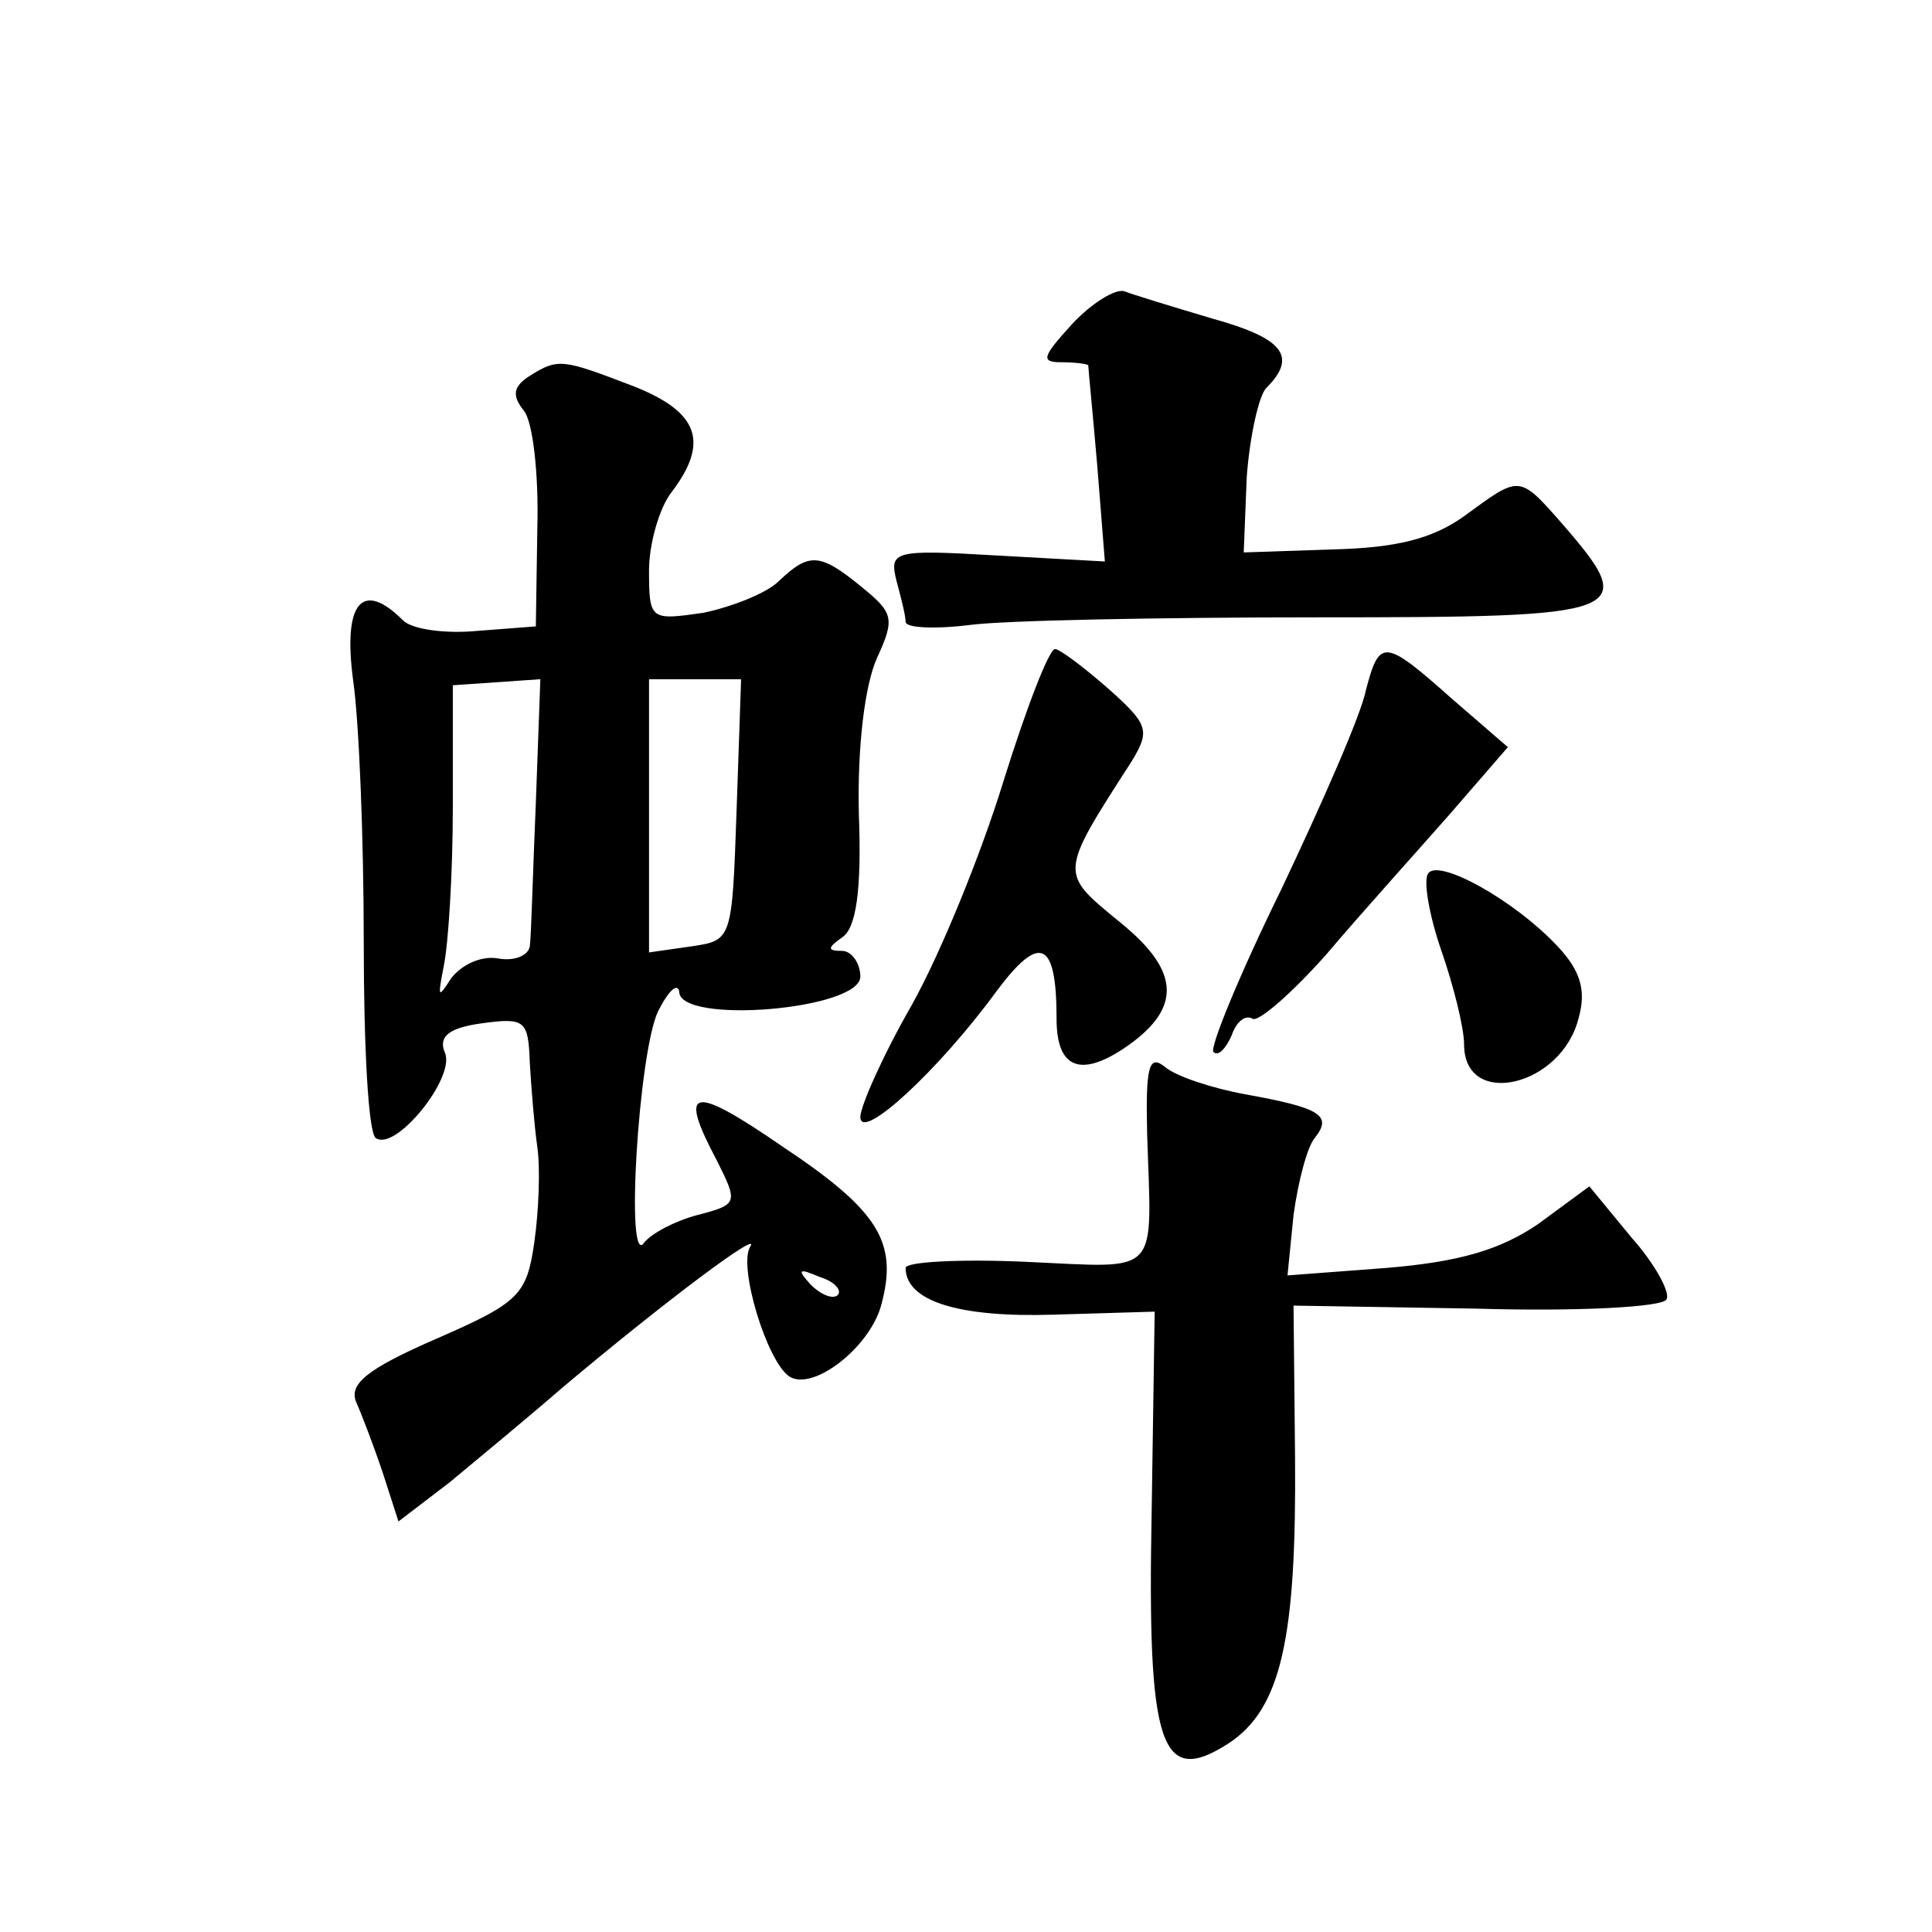 <?xml version="1.0" standalone="no"?>
<!DOCTYPE svg PUBLIC "-//W3C//DTD SVG 20010904//EN"
 "http://www.w3.org/TR/2001/REC-SVG-20010904/DTD/svg10.dtd">
<svg version="1.0" xmlns="http://www.w3.org/2000/svg"
 width="128pt" height="128pt" viewBox="0 0 128 128"
 preserveAspectRatio="xMidYMid meet">
<g transform="translate(0,128) scale(0.1,-0.1)"
fill="#0" stroke="none">
<path d="M710 1065 c-19 -21 -21 -25 -7 -25 9 0 17 -1 18 -2 0 -2 3 -32 6 -67 l5
-63 -72 4 c-68 4 -71 3 -66 -17 3 -11 6 -23 6 -27 0 -4 19 -5 43 -2 23 3 126 5
230 5 207 0 214 2 162 62 -29 33 -28 32 -65 5 -21 -15 -45 -21 -87 -22 l-59 -2
2 50 c2 27 8 54 13 59 21 21 11 33 -36 46 -27 8 -53 16 -58 18 -6 2 -22 -8 -35
-22z M351 1031 c-11 -7 -12 -13 -4 -23 6 -7 10 -42 9 -78 l-1 -65 -39 -3 c-21 -2
-43 1 -49 7 -27 27 -40 12 -33 -40 4 -28 7 -106 7 -174 0 -68 3 -126 8 -129 13
-9 52 39 46 56 -5 11 2 17 24 20 29 4 31 2 32 -26 1 -17 3 -42 5 -56 2 -14 1 -42
-2 -63 -5 -35 -10 -40 -65 -64 -46 -20 -58 -30 -53 -42 4 -9 12 -30 18 -48 l10
-31 34 26 c18 15 52 43 75 63 69 58 132 105 124 93 -8 -13 11 -76 26 -86 16 -10
54 20 61 48 11 41 -2 62 -65 104 -61 42 -70 40 -44 -9 14 -28 14 -29 -13 -36 -15
-4 -30 -12 -35 -18 -13 -20 -4 126 9 153 7 14 13 19 14 13 0 -22 120 -12 120 10
0 9 -6 17 -12 17 -10 0 -10 2 0 9 9 6 13 30 11 82 -1 45 4 85 12 103 12 26 11 30
-10 47 -28 23 -35 23 -55 4 -8 -8 -31 -17 -50 -21 -35 -5 -36 -5 -36 28 0 18 7
42 15 52 25 33 18 53 -25 70 -47 18 -50 19 -69 7z m4 -283 c-2 -46 -3 -88 -4 -95
-1 -6 -10 -10 -21 -8 -11 2 -24 -4 -31 -13 -9 -14 -9 -13 -5 8 3 14 6 61 6 105
l0 81 29 2 29 2 -3 -82z m133 -5 c-3 -86 -3 -86 -30 -90 l-28 -4 0 91 0 90 30 0
31 0 -3 -87z m67 -321 c-3 -3 -11 0 -18 7 -9 10 -8 11 6 5 10 -3 15 -9 12 -12z
M665 763 c-15 -49 -42 -115 -61 -149 -19 -33 -34 -67 -34 -74 0 -17 52 31 90 83
29 39 40 34 40 -18 0 -32 15 -39 44 -20 39 26 39 51 -2 84 -40 33 -41 31 8 107
12 20 11 24 -16 48 -16 14 -32 26 -35 26 -4 0 -19 -39 -34 -87z M905 823 c-3 -16
-29 -75 -56 -132 -28 -57 -48 -106 -45 -108 3 -3 8 2 12 11 3 9 9 14 14 11 4 -2
26 17 49 43 22 26 59 67 81 92 l39 45 -37 32 c-45 40 -48 40 -57 6z M946 701 c-3
-5 1 -28 9 -51 8 -23 15 -51 15 -62 0 -43 65 -28 76 18 5 18 1 31 -14 47 -29 31
-80 59 -86 48z M760 529 c3 -96 10 -89 -80 -85 -44 2 -80 0 -80 -4 0 -22 35 -33
98 -31 l67 2 -2 -133 c-3 -156 6 -182 51 -153 35 23 45 70 44 190 l-1 100 121 -2
c67 -2 123 1 126 6 3 4 -7 23 -23 41 l-28 34 -34 -25 c-25 -17 -52 -25 -100 -29
l-66 -5 4 40 c3 22 9 45 14 51 12 15 4 20 -46 29 -22 4 -46 12 -53 18 -11 9 -13
0 -12 -44z"/>
</g>
</svg>
